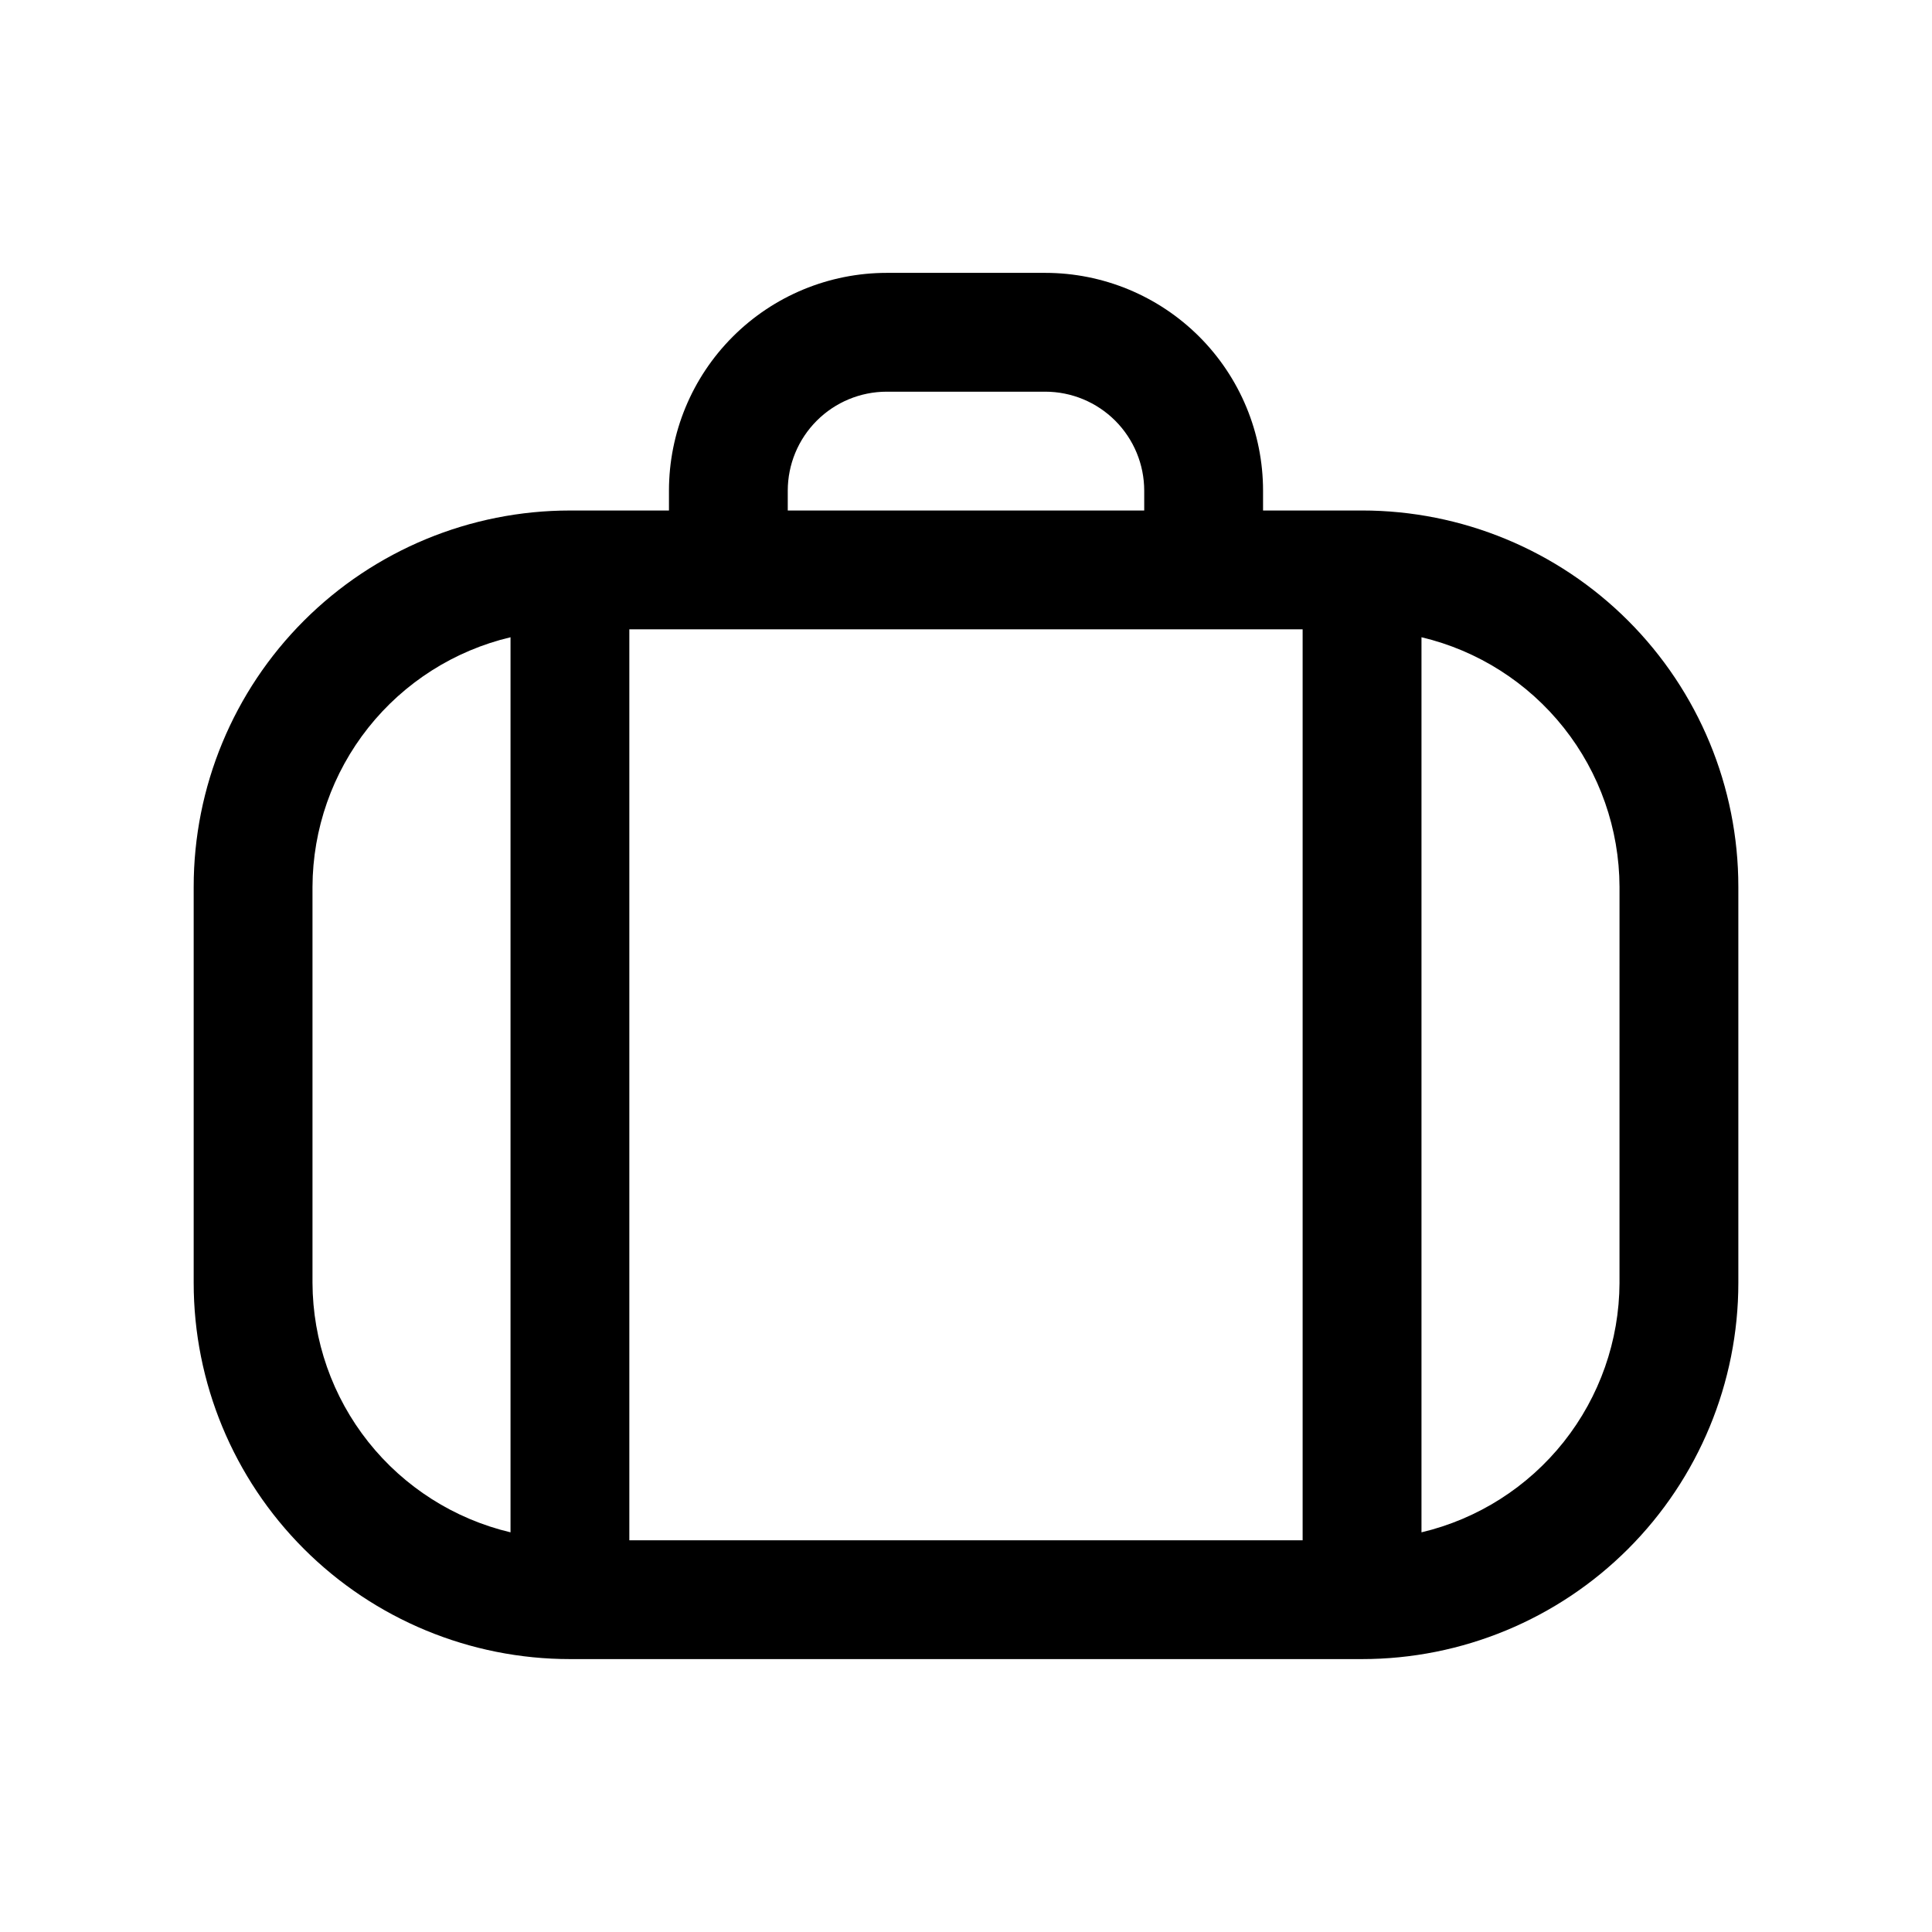 <?xml version="1.0" encoding="UTF-8"?>
<!-- Uploaded to: ICON Repo, www.svgrepo.com, Generator: ICON Repo Mixer Tools -->
<svg fill="#000000" width="800px" height="800px" version="1.1" viewBox="144 144 512 512" xmlns="http://www.w3.org/2000/svg">
 <path d="m504.96 279.29h-26.238v-5.246c0-15.312-6.082-29.996-16.906-40.82-10.828-10.828-25.512-16.91-40.82-16.91h-41.984c-15.312 0-29.996 6.082-40.82 16.91-10.828 10.824-16.91 25.508-16.91 40.82v5.246h-26.238c-26.445 0-51.809 10.508-70.508 29.207s-29.207 44.062-29.207 70.508v104.96-0.004c0 26.449 10.508 51.809 29.207 70.508 18.699 18.699 44.062 29.207 70.508 29.207h209.92c26.445 0 51.809-10.508 70.508-29.207 18.699-18.699 29.207-44.059 29.207-70.508v-104.96c0-26.445-10.508-51.809-29.207-70.508-18.699-18.699-44.062-29.207-70.508-29.207zm-194.18 31.488h178.43v241.41h-178.43zm41.984-36.734c0-6.961 2.766-13.633 7.688-18.555 4.918-4.922 11.594-7.688 18.555-7.688h41.984c6.957 0 13.633 2.766 18.555 7.688 4.918 4.922 7.684 11.594 7.684 18.555v5.246h-94.465zm-125.95 209.92v-104.96c0.059-15.312 5.266-30.16 14.785-42.156 9.52-11.992 22.797-20.438 37.695-23.969v237.21-0.004c-14.898-3.531-28.176-11.977-37.695-23.969-9.52-11.996-14.727-26.844-14.785-42.156zm346.37 0 0.004-0.004c-0.059 15.312-5.266 30.16-14.785 42.156-9.52 11.992-22.797 20.438-37.695 23.969v-237.21c14.898 3.531 28.176 11.977 37.695 23.969 9.52 11.996 14.727 26.844 14.785 42.156z"/>
</svg>